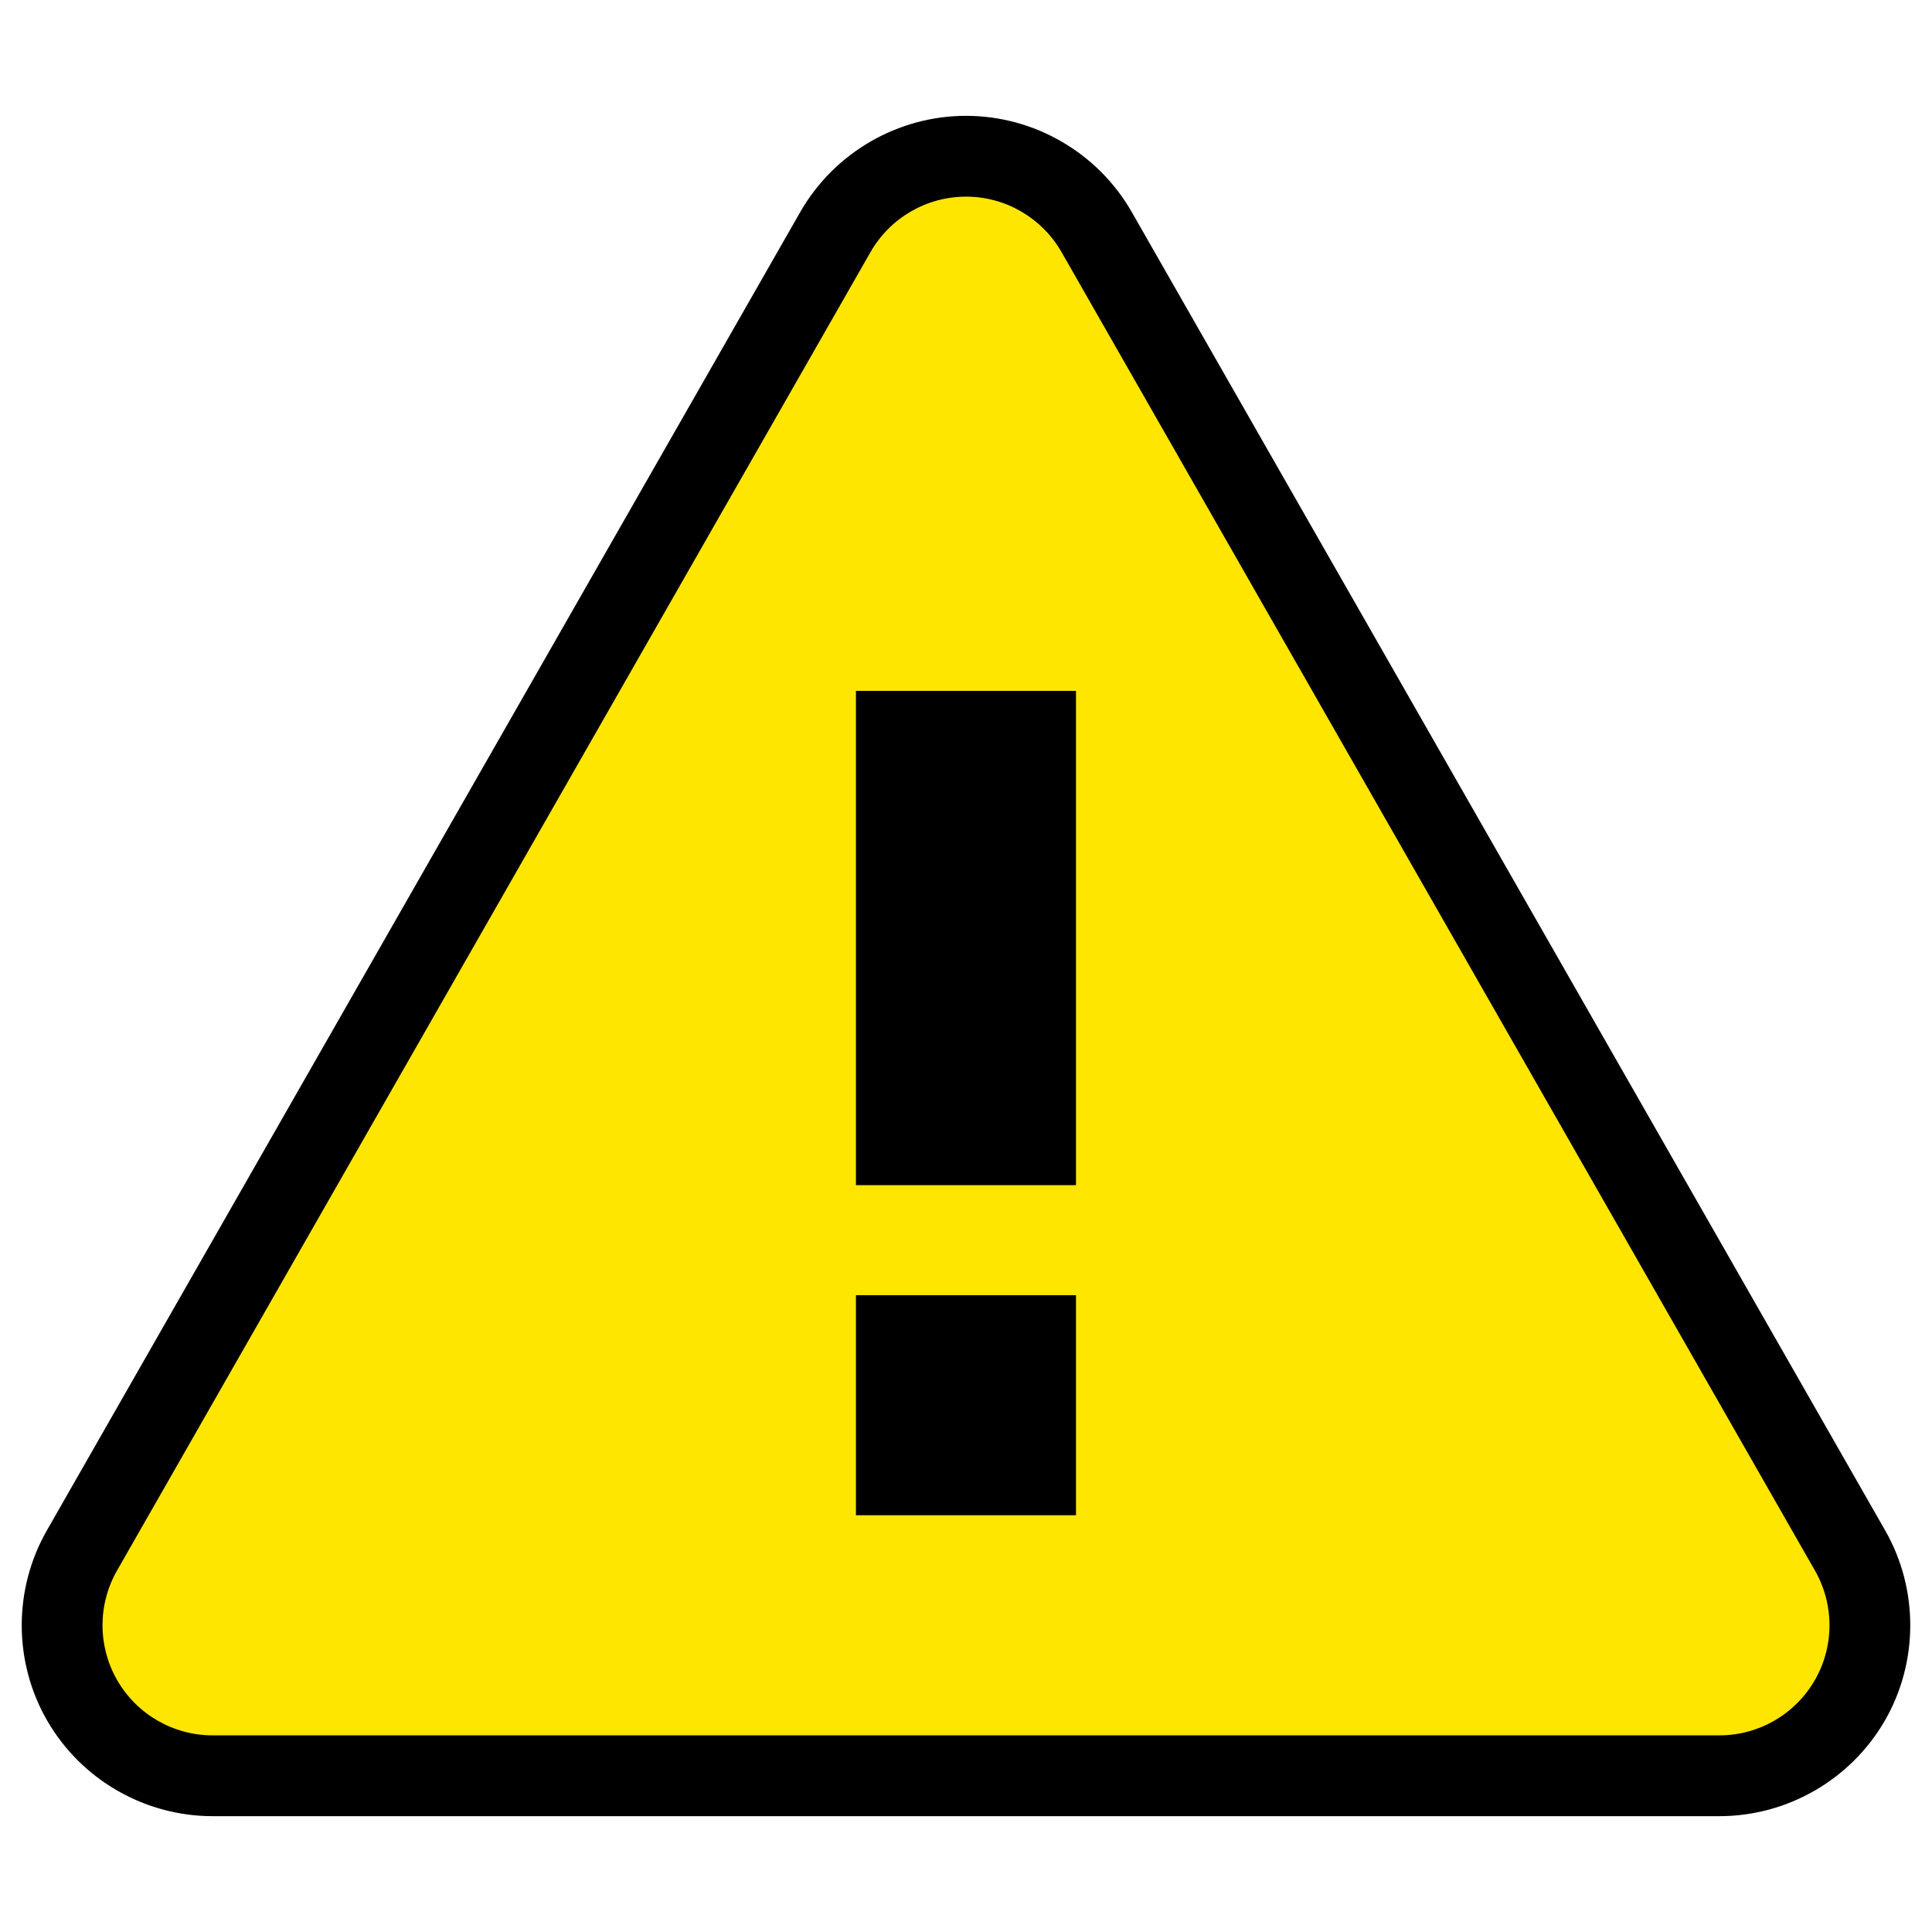 <?xml version="1.0" encoding="utf-8"?>
<!-- Generator: Adobe Illustrator 16.0.0, SVG Export Plug-In . SVG Version: 6.00 Build 0)  -->
<!DOCTYPE svg PUBLIC "-//W3C//DTD SVG 1.1//EN" "http://www.w3.org/Graphics/SVG/1.1/DTD/svg11.dtd">
<svg version="1.1" id="Layer_1" xmlns="http://www.w3.org/2000/svg" xmlns:xlink="http://www.w3.org/1999/xlink" x="0px" y="0px"
	 width="1000px" height="1000px" viewBox="0 0 1000 1000" enable-background="new 0 0 1000 1000" xml:space="preserve">
<g>
	<path d="M110.024,940.046c-35.093,0-67.831-18.835-85.469-49.225c-17.619-30.325-17.755-68.133-0.315-98.636l389.988-682.474
		c17.591-30.67,50.467-49.758,85.813-49.758c35.284,0,68.167,19.088,85.721,49.729l390.02,682.502
		c17.418,30.503,17.27,68.311-0.312,98.636c-17.673,30.39-50.41,49.225-85.467,49.225H110.024z"/>
	<path fill="#FEE600" d="M939.442,812.973L549.458,130.499c-10.164-17.729-28.999-28.716-49.417-28.716
		c-20.478,0-39.339,10.986-49.477,28.716L60.544,812.973c-10.05,17.645-9.968,39.311,0.199,56.842
		c10.194,17.559,28.973,28.404,49.281,28.404h779.979c20.276,0,39.049-10.846,49.247-28.404
		C949.442,852.283,949.499,830.617,939.442,812.973z"/>
	<rect x="443.028" y="670.386" width="113.904" height="113.899"/>
	<rect x="443.028" y="357.593" width="113.904" height="255.837"/>
</g>
<g>
</g>
<g>
</g>
<g>
</g>
<g>
</g>
<g>
</g>
<g>
</g>
</svg>
